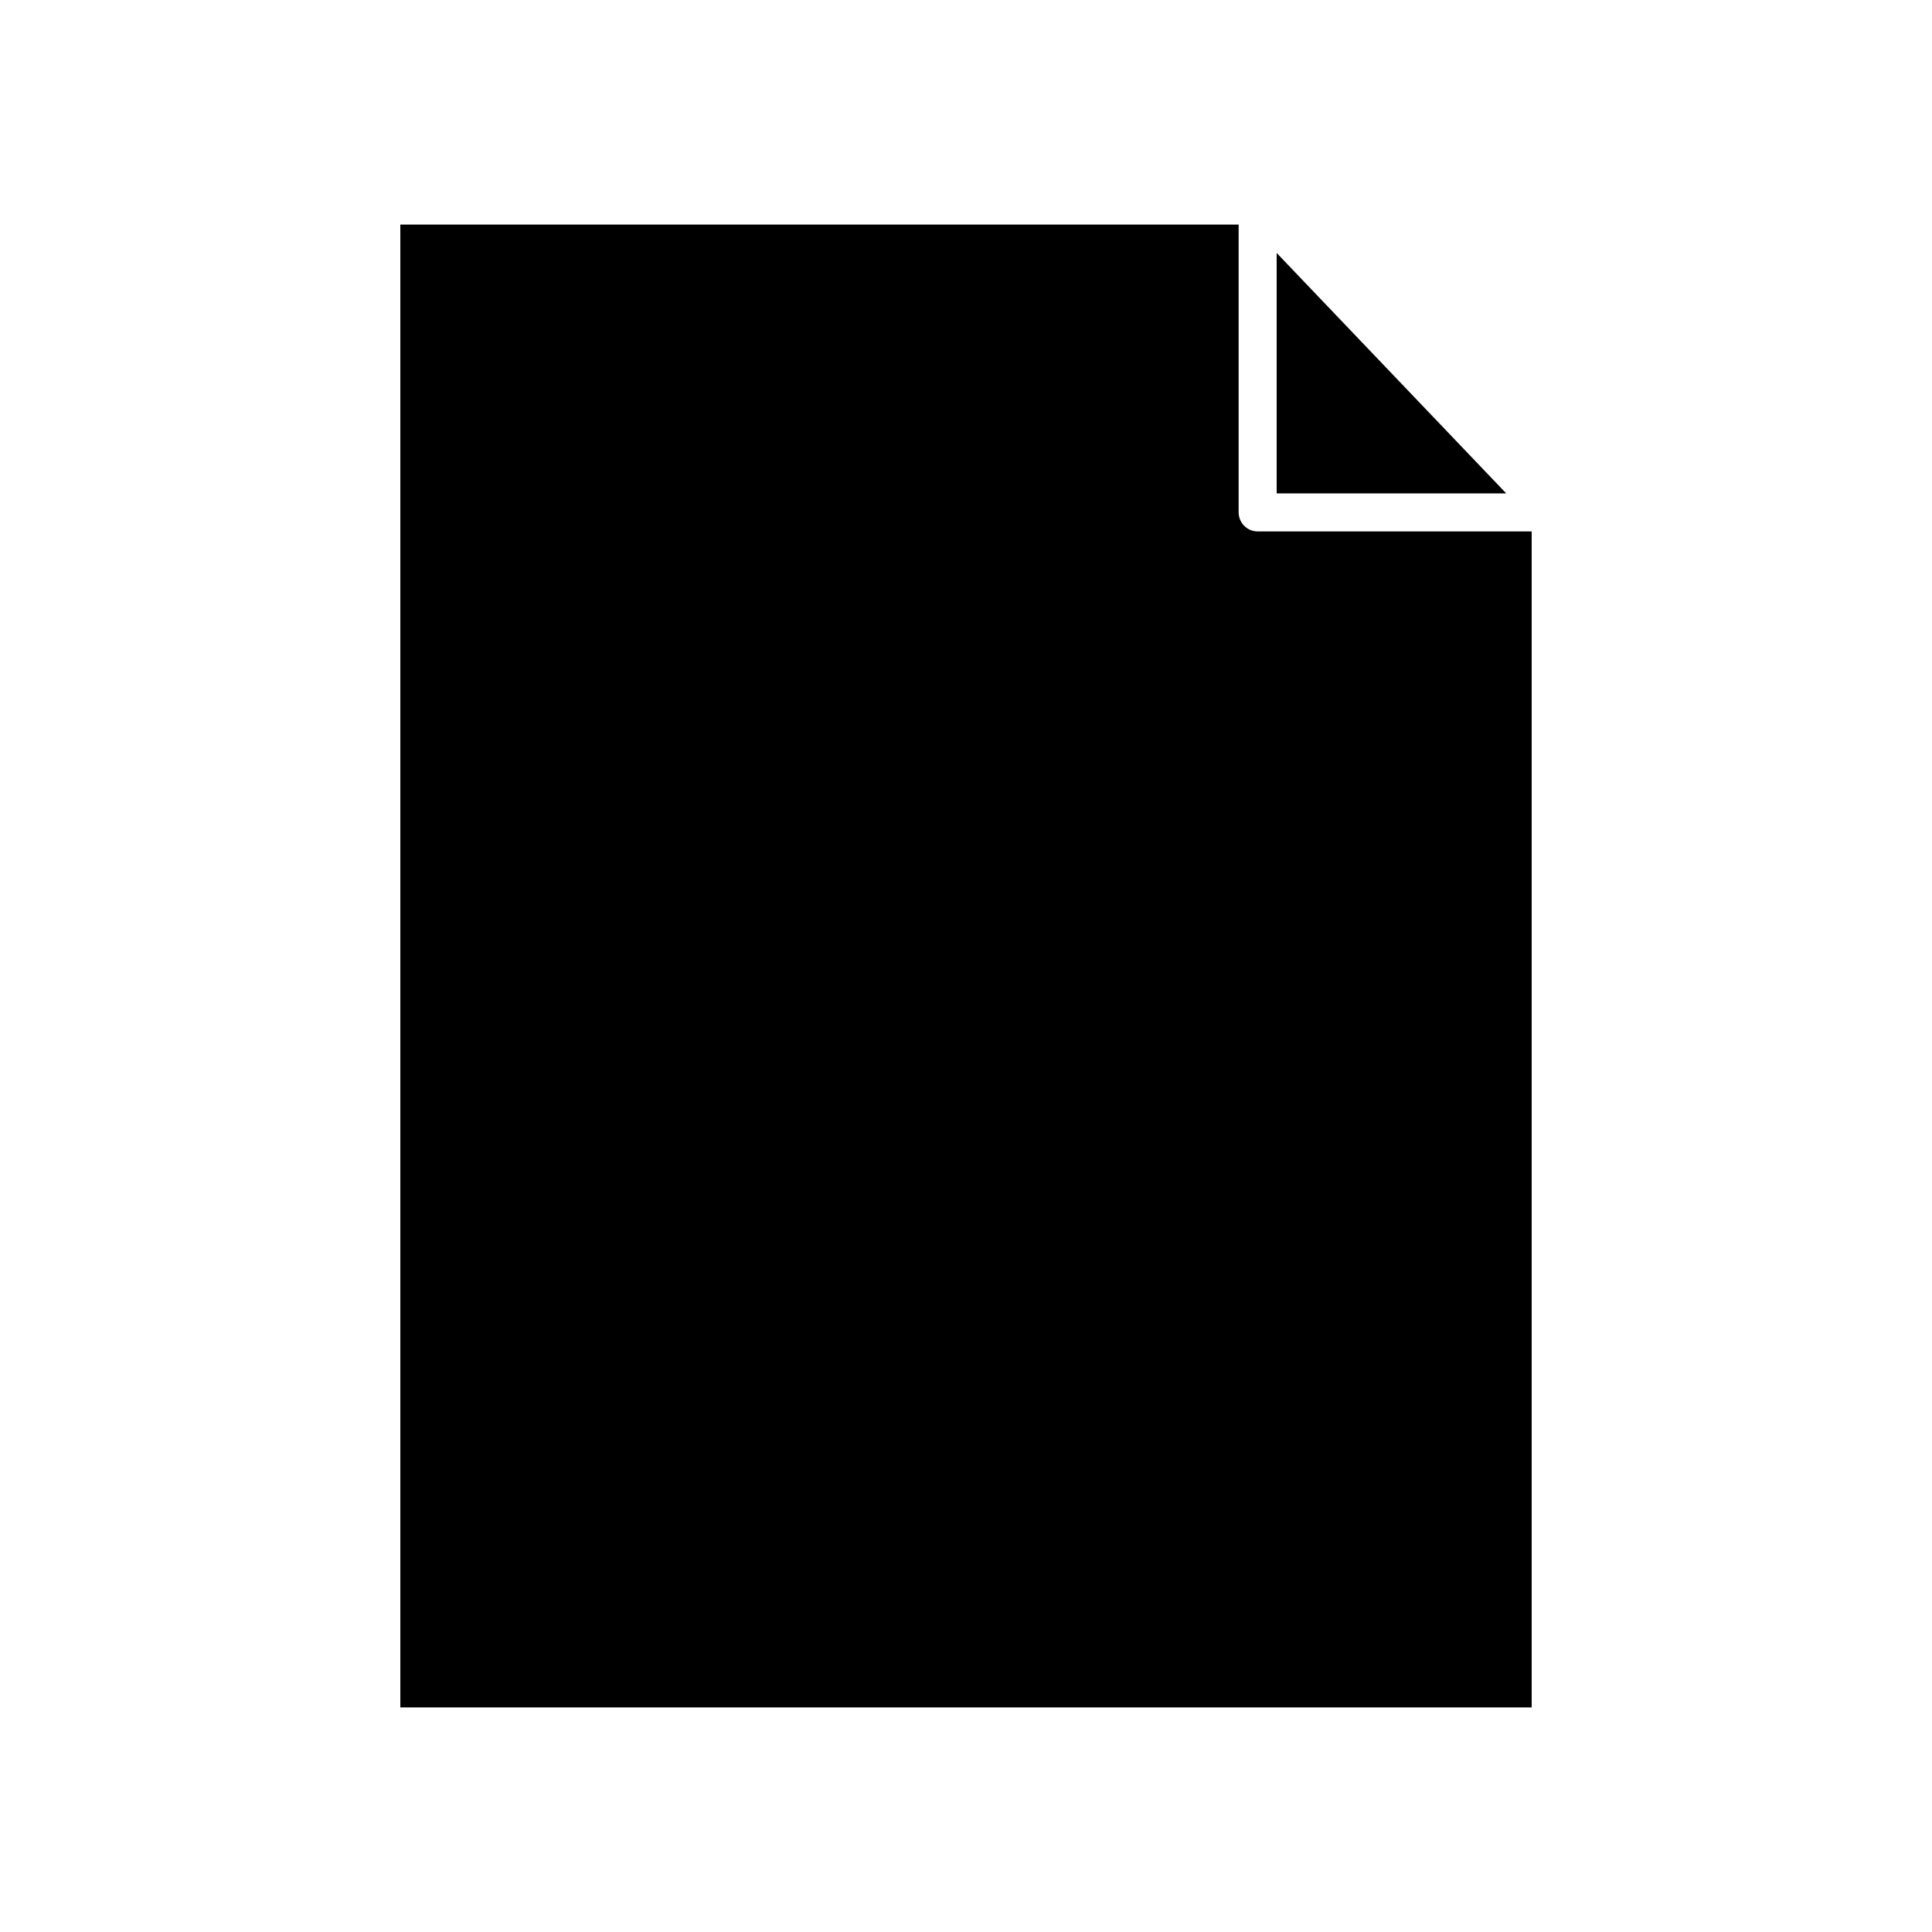 <?xml version="1.0" encoding="UTF-8"?>
<!-- Uploaded to: ICON Repo, www.iconrepo.com, Generator: ICON Repo Mixer Tools -->
<svg fill="#000000" width="800px" height="800px" version="1.1" viewBox="144 144 512 512" xmlns="http://www.w3.org/2000/svg">
 <g>
  <path d="m472.25 279.79v-76.281h-222.16v392.97h299.82v-311.65h-72.613c-2.785 0-5.039-2.258-5.039-5.039z"/>
  <path d="m482.33 211.04v63.715h60.836z"/>
 </g>
</svg>